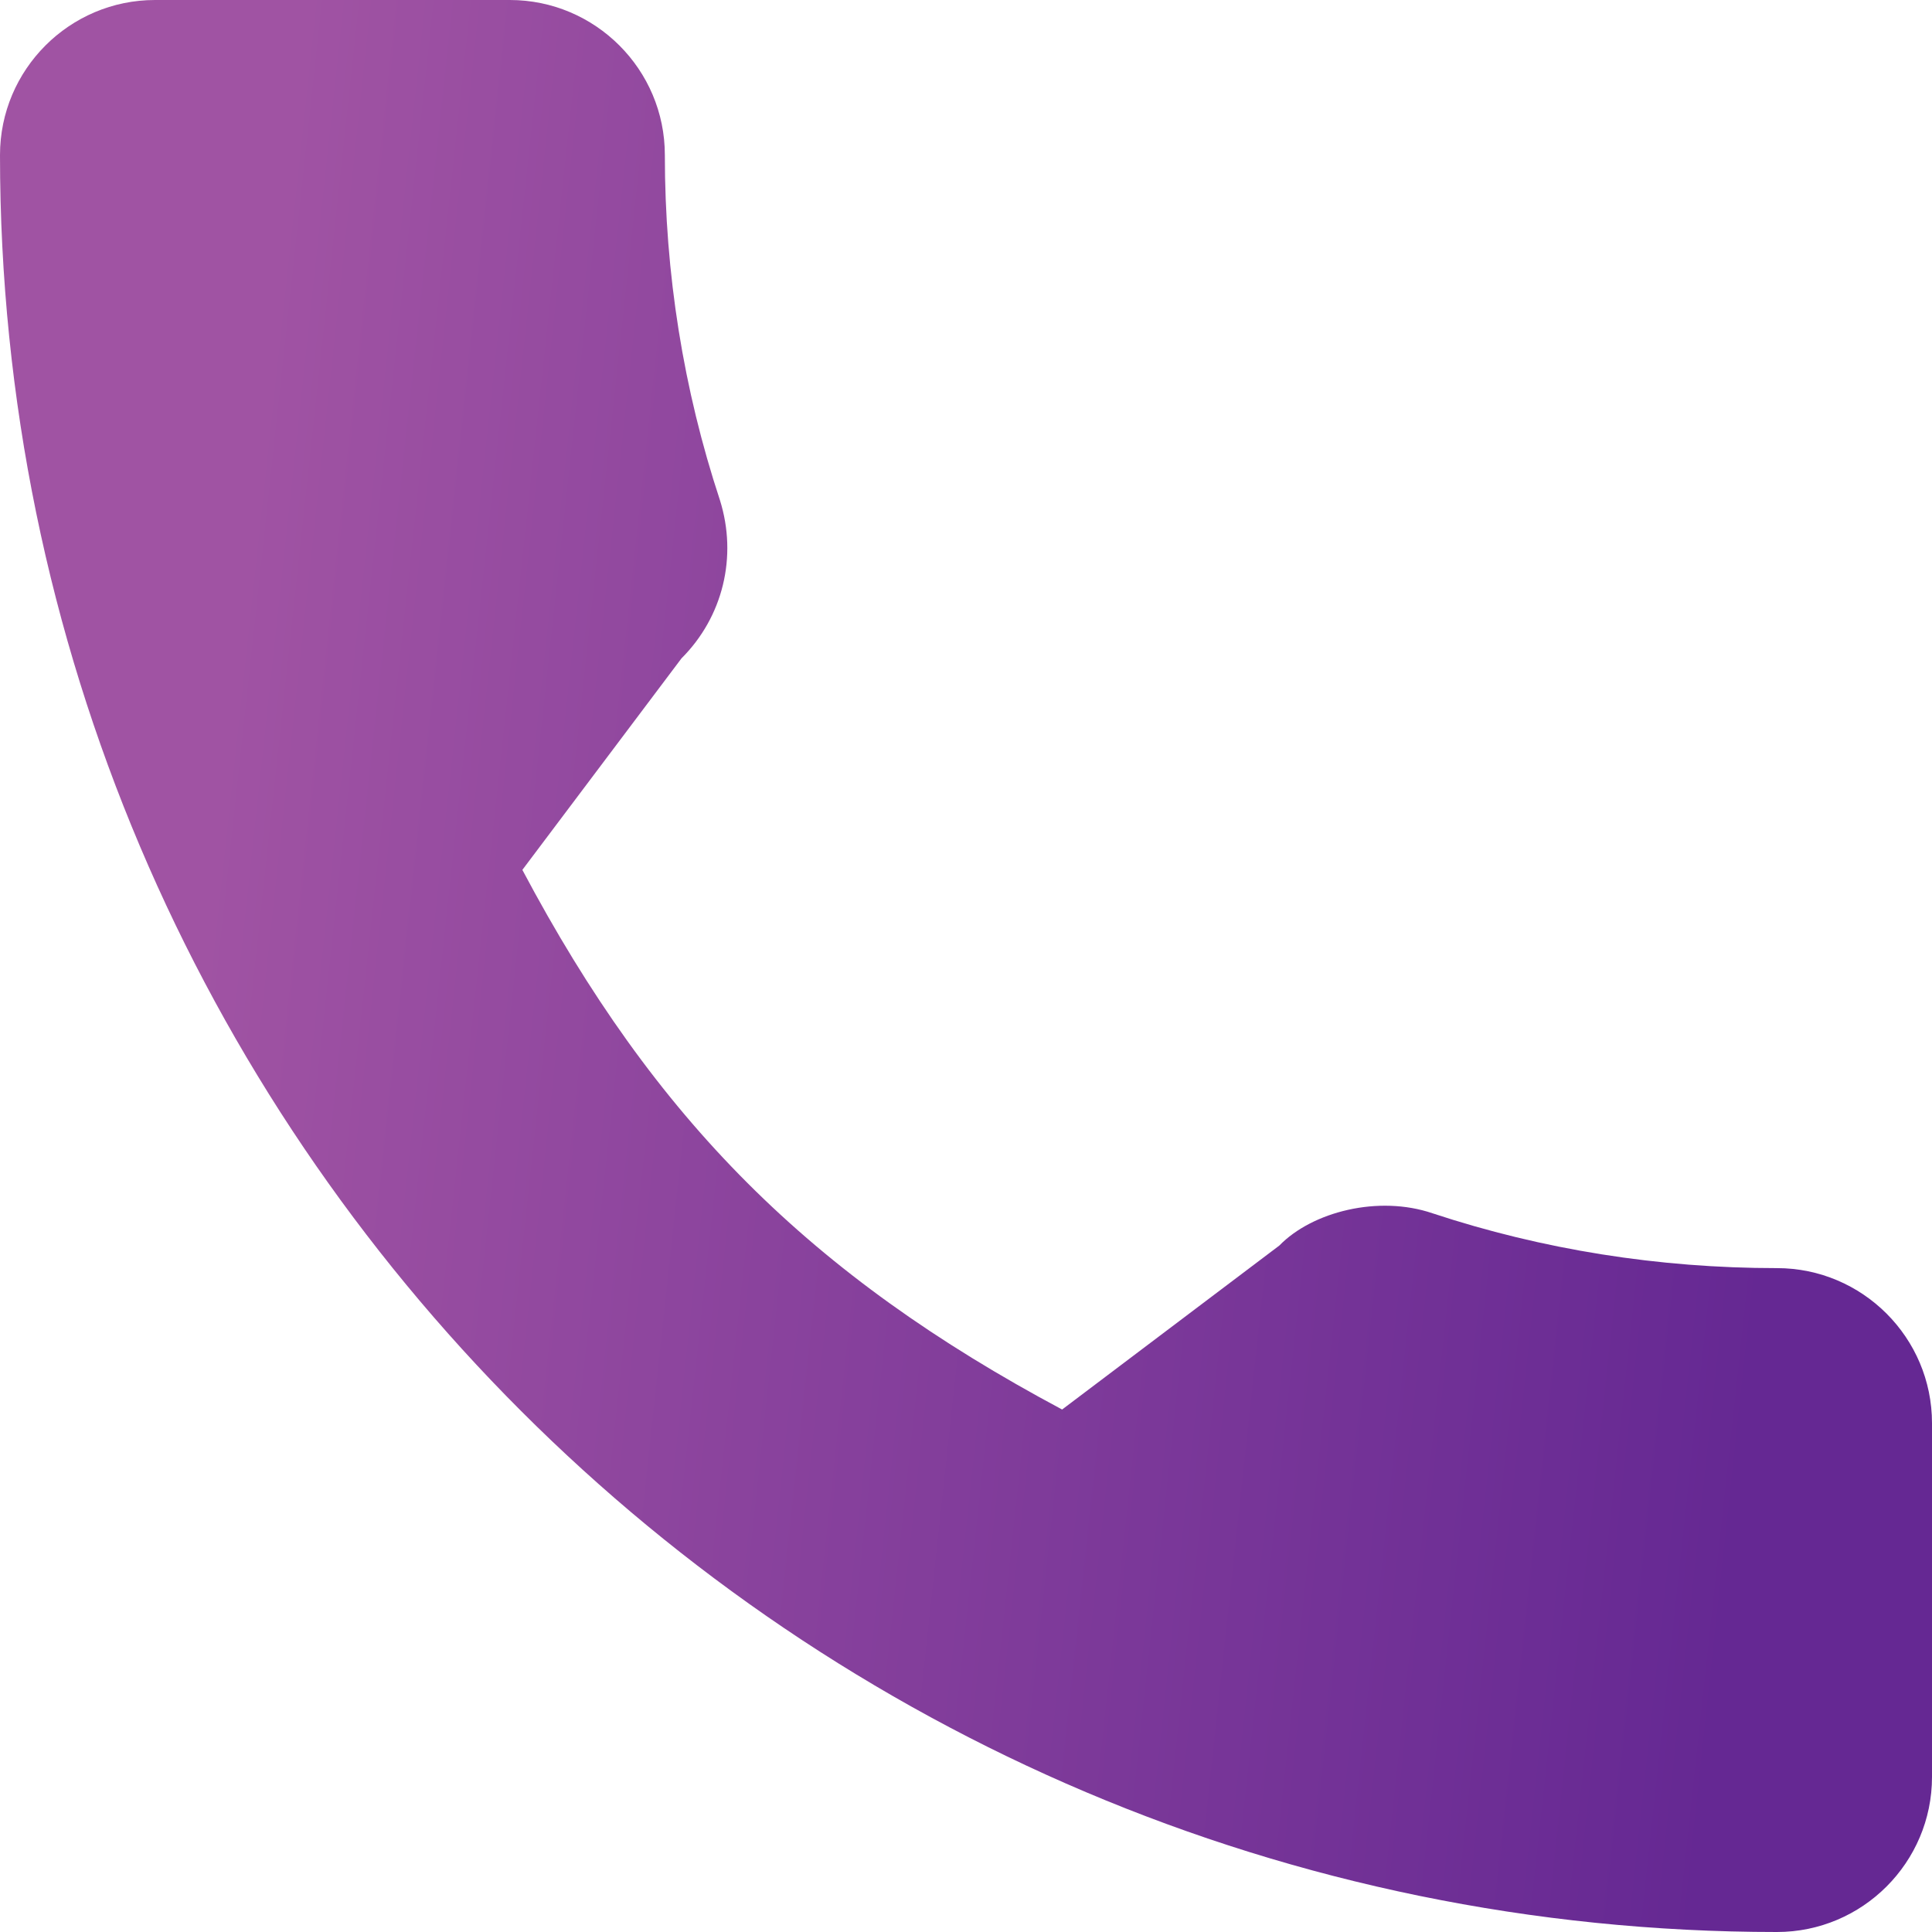 <svg width="32" height="32" viewBox="0 0 32 32" fill="none" xmlns="http://www.w3.org/2000/svg">
<g clip-path="url(#clip0_323_13588)">
<path d="M29.432 21.004C27.473 21.004 25.549 20.698 23.727 20.096C22.833 19.791 21.735 20.07 21.19 20.63L17.592 23.346C13.419 21.119 10.849 18.549 8.652 14.408L11.288 10.904C11.973 10.22 12.219 9.221 11.924 8.283C11.319 6.451 11.012 4.528 11.012 2.568C11.012 1.152 9.86 0 8.444 0H2.568C1.152 0 0 1.152 0 2.568C0 18.797 13.203 32 29.432 32C30.848 32 32 30.848 32 29.432V23.572C32 22.156 30.848 21.004 29.432 21.004Z" fill="url(#paint0_linear_323_13588)"/>
</g>
<defs>
<linearGradient id="paint0_linear_323_13588" x1="5.023" y1="1.42458e-06" x2="31.244" y2="2.833" gradientUnits="userSpaceOnUse">
<stop stop-color="#A053A3"/>
<stop offset="1" stop-color="#652893"/>
</linearGradient>
<clipPath id="clip0_323_13588">
<rect width="32" height="32" fill="white"/>
</clipPath>
</defs>
</svg>
